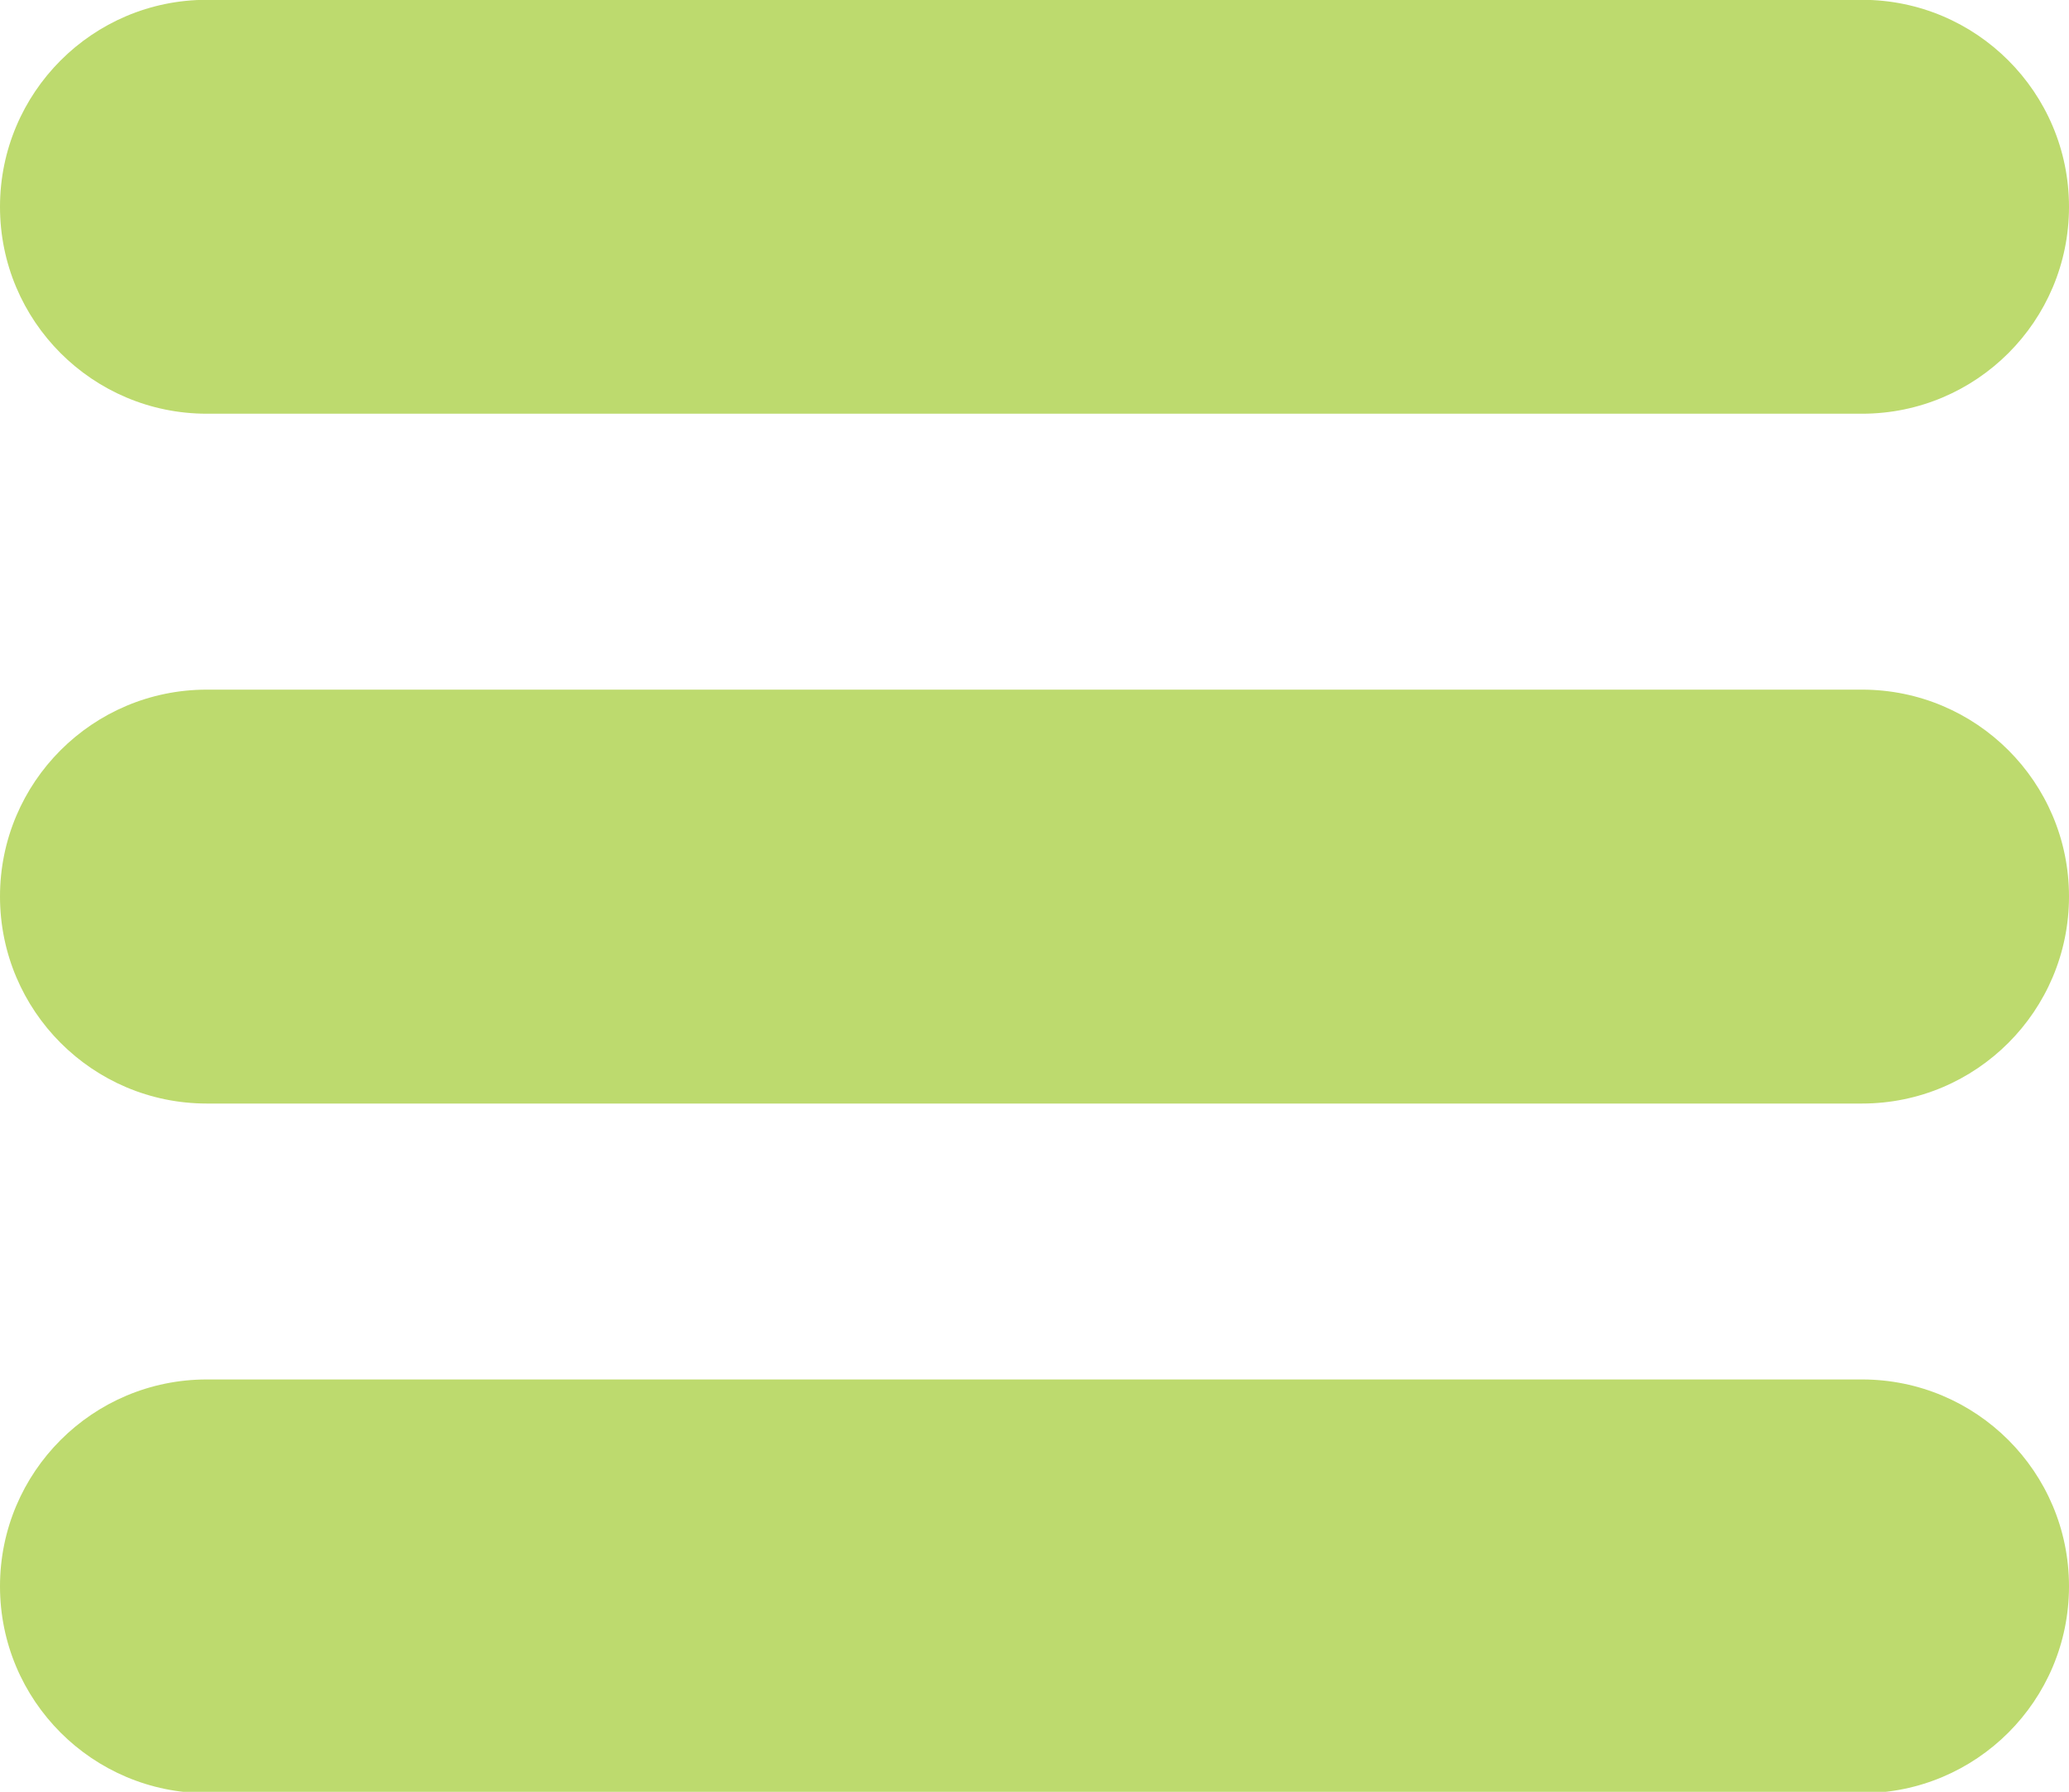 <?xml version="1.0" encoding="UTF-8" standalone="no"?><svg xmlns="http://www.w3.org/2000/svg" xmlns:xlink="http://www.w3.org/1999/xlink" fill="#000000" height="38.1" preserveAspectRatio="xMidYMid meet" version="1" viewBox="0.0 -0.0 44.0 38.1" width="44" zoomAndPan="magnify"><defs><clipPath id="a"><path d="M 0 29 L 44 29 L 44 38.129 L 0 38.129 Z M 0 29"/></clipPath></defs><g><g id="change1_1"><path d="M 4.398 8.797 L 39.598 8.797 C 42.031 8.797 44 6.828 44 4.398 C 44 1.969 42.031 -0.004 39.598 -0.004 L 4.398 -0.004 C 1.969 -0.004 0 1.969 0 4.398 C 0 6.828 1.969 8.797 4.398 8.797" fill="#bdda6e"/></g><g id="change1_2"><path d="M 39.598 14.664 L 4.398 14.664 C 1.969 14.664 0 16.633 0 19.062 C 0 21.492 1.969 23.465 4.398 23.465 L 39.598 23.465 C 42.031 23.465 44 21.492 44 19.062 C 44 16.633 42.031 14.664 39.598 14.664" fill="#bdda6e"/></g><g clip-path="url(#a)" id="change1_3"><path d="M 39.598 29.332 L 4.398 29.332 C 1.969 29.332 0 31.301 0 33.73 C 0 36.16 1.969 38.129 4.398 38.129 L 39.598 38.129 C 42.031 38.129 44 36.16 44 33.73 C 44 31.301 42.031 29.332 39.598 29.332" fill="#bdda6e"/></g></g></svg>